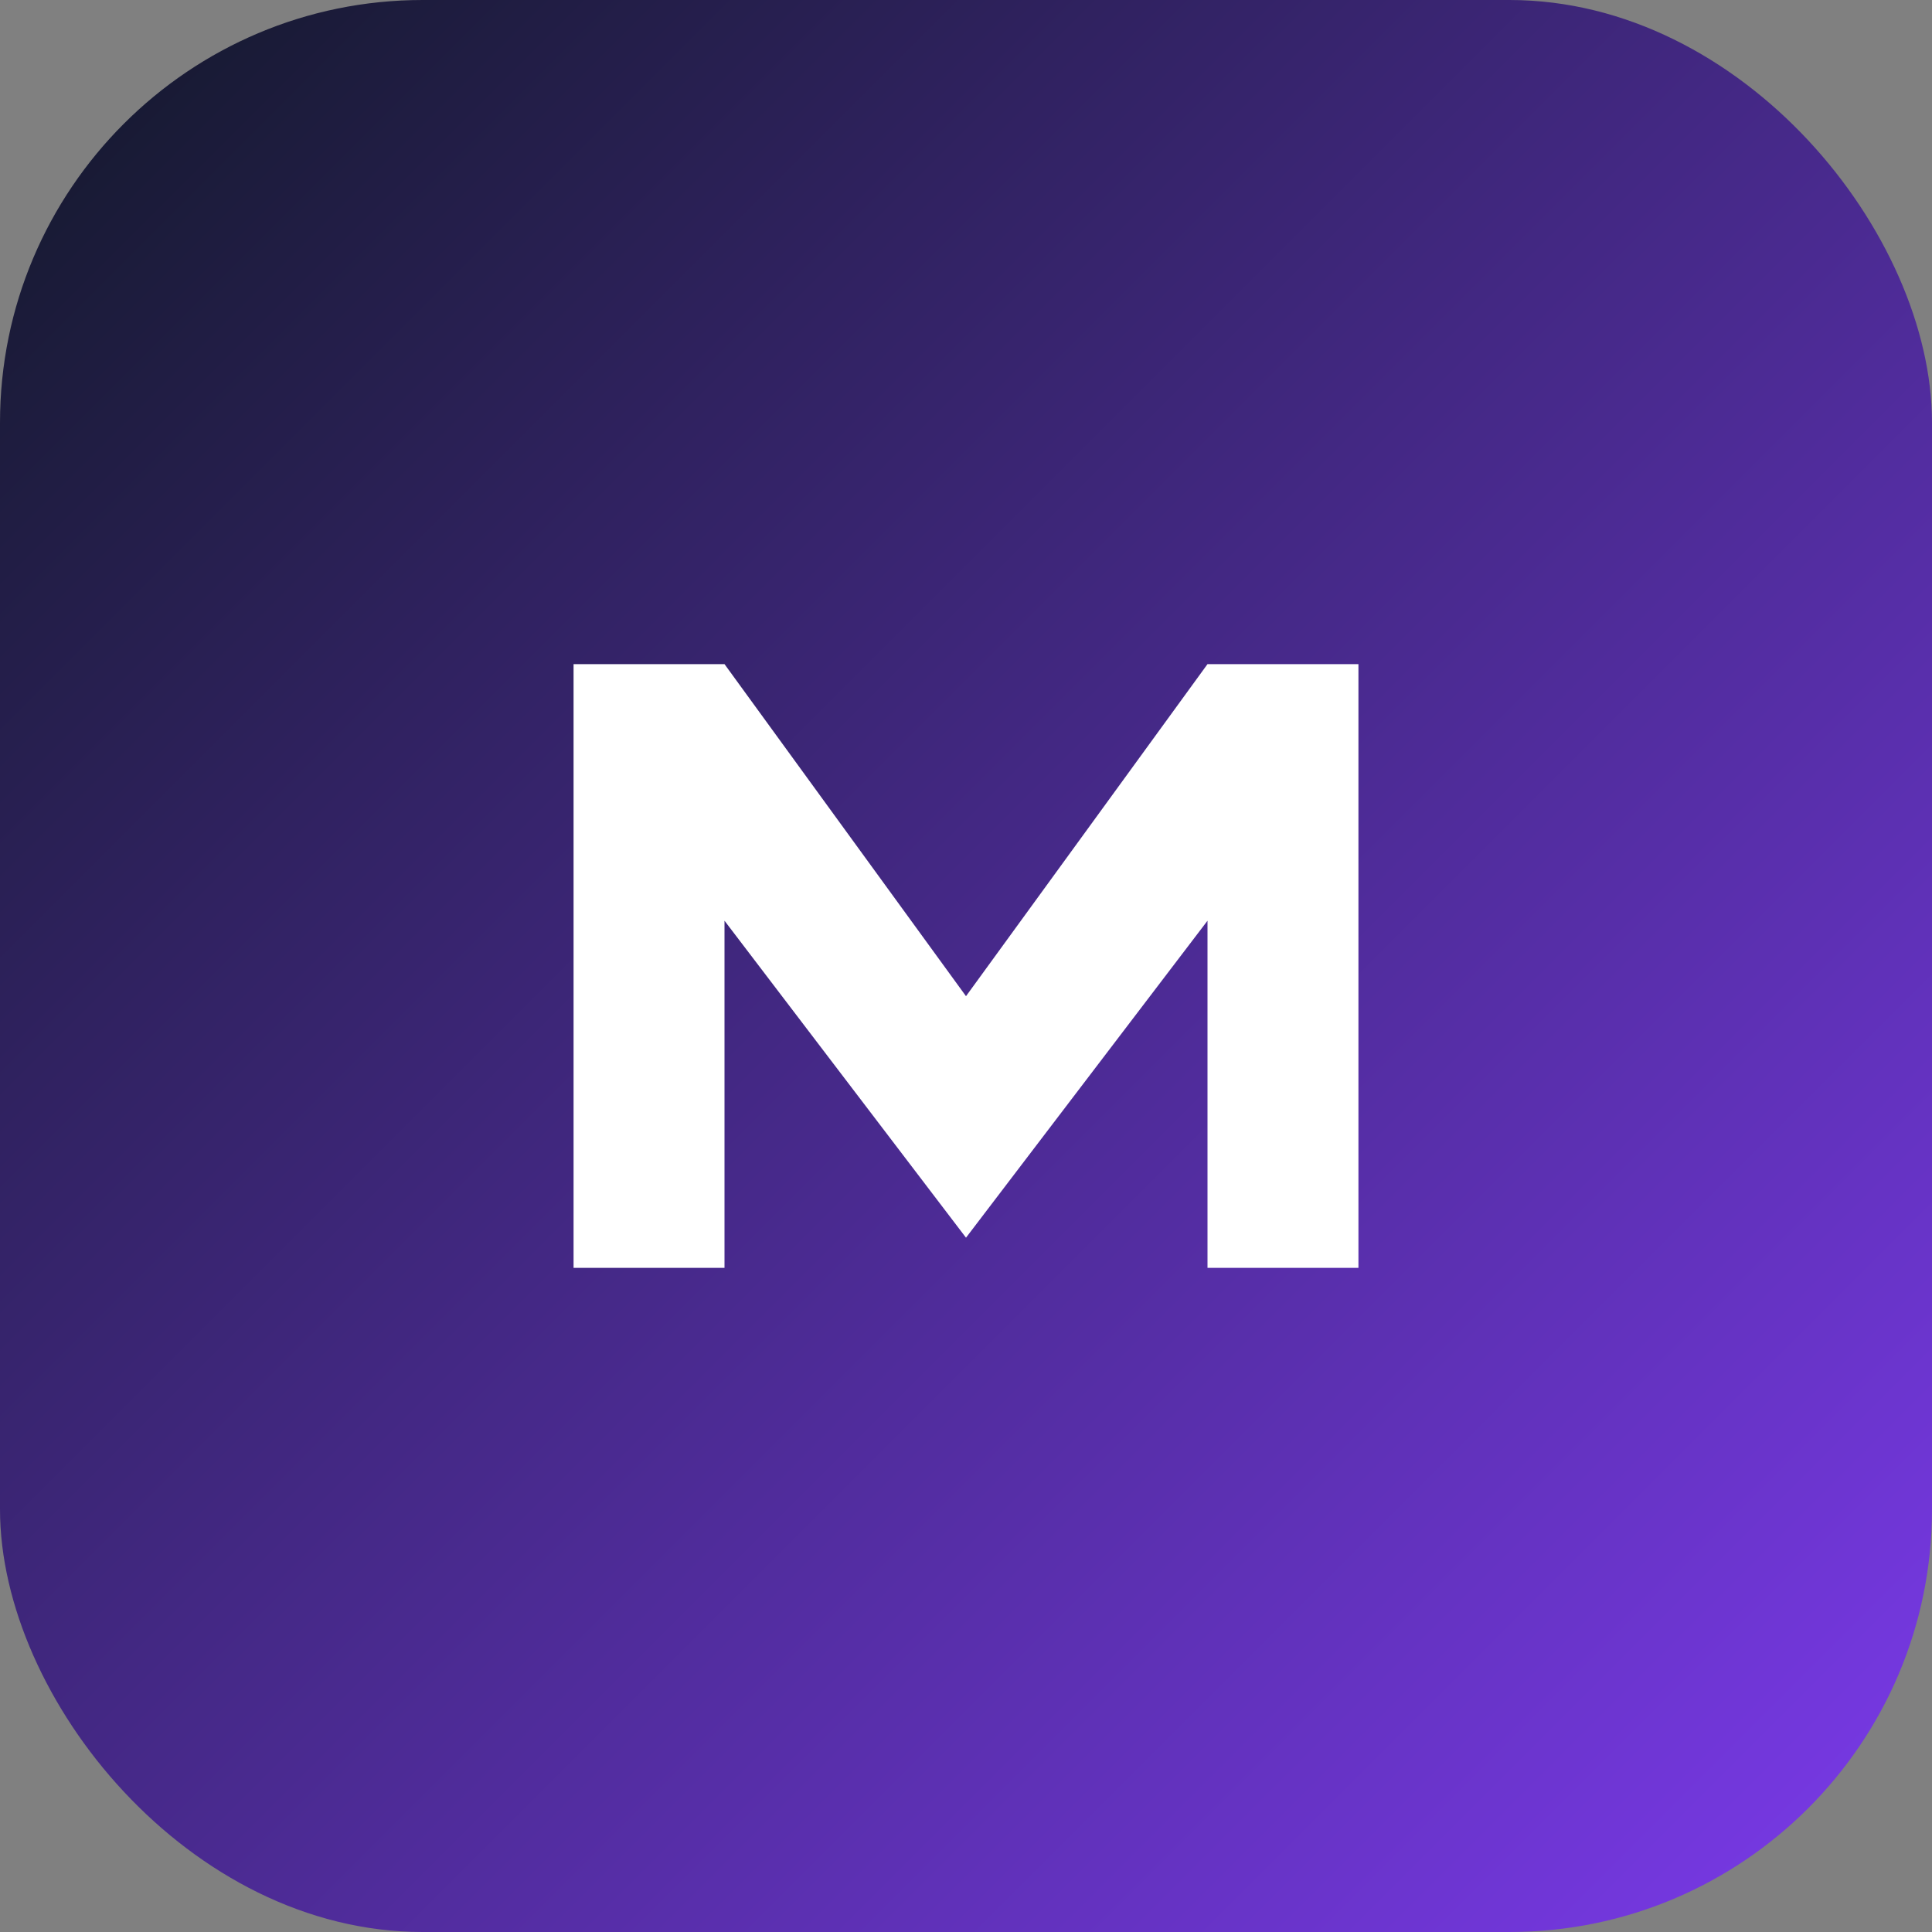 <svg xmlns="http://www.w3.org/2000/svg" viewBox="0 0 128 128">
  <rect x="0" y="0" width="128" height="128" fill="#808080" stroke="none"/>
  <defs>
    <linearGradient id="g" x1="0" y1="0" x2="1" y2="1">
      <stop offset="0" stop-color="#111827"/>
      <stop offset="1" stop-color="#7c3aed"/>
    </linearGradient>
  </defs>
  <rect width="128" height="128" rx="28" fill="url(#g)"/>
  <path d="M38 84V44h10l16 22 16-22h10v40H80V61L64 82 48 61v23H38z" fill="#fff"/>
</svg>
